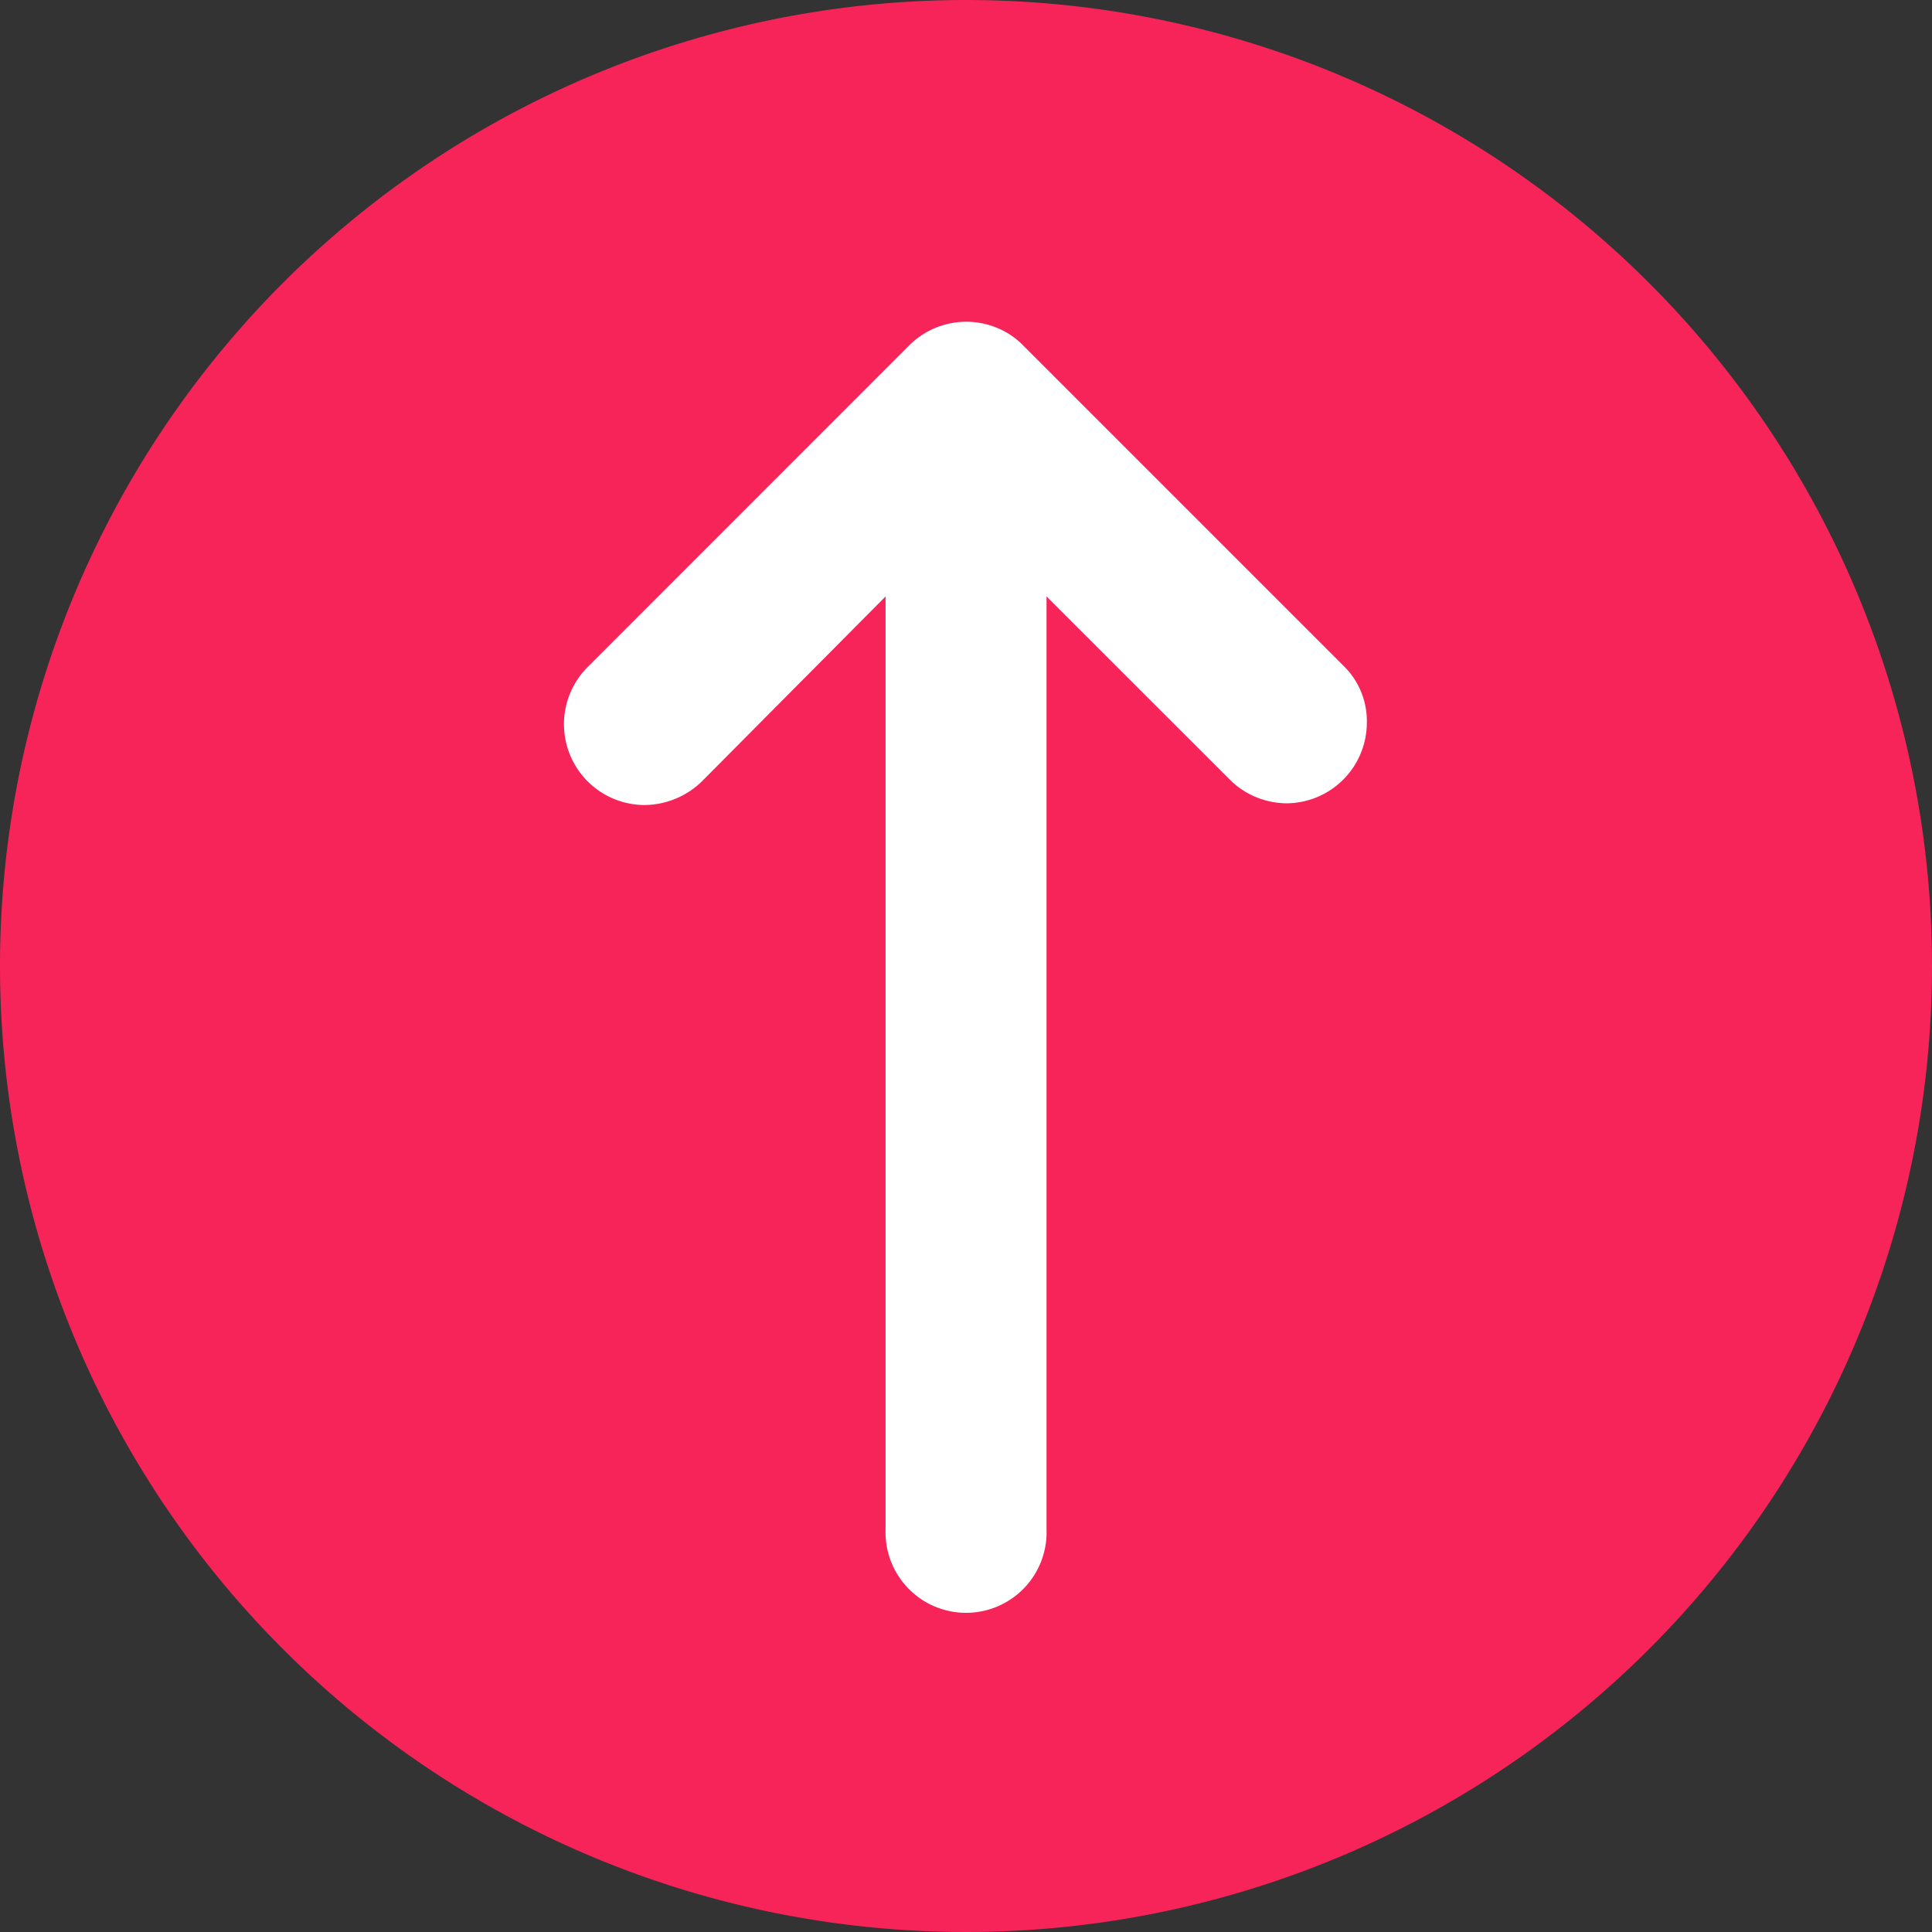 <svg xmlns="http://www.w3.org/2000/svg" width="19" height="19" viewBox="0 0 19 19">
  <rect x="0" y="0" width="19" height="19" fill="#333333" stroke="none"/>
  <g id="Group_351" data-name="Group 351" transform="translate(-842.638 -1267.13)">
    <circle id="Ellipse_2" data-name="Ellipse 2" cx="7.5" cy="7.5" r="7.5" transform="translate(845 1269)" fill="#fff"/>
    <path id="Path_25" data-name="Path 25" d="M9.5,0A9.5,9.5,0,1,0,19,9.5,9.5,9.5,0,0,0,9.5,0Zm3.151,7.9a.8.8,0,0,1-.546-.222L10.292,5.866v9.175a.792.792,0,1,1-1.583,0V5.866L6.9,7.687a.818.818,0,0,1-.562.23.795.795,0,0,1-.562-1.354L8.938,3.4A.794.794,0,0,1,9.8,3.222a.756.756,0,0,1,.261.174l3.167,3.167a.758.758,0,0,1,.214.546A.794.794,0,0,1,12.651,7.9Z" transform="translate(842.638 1267.13)" fill="#f62459"/>
  </g>
</svg>

